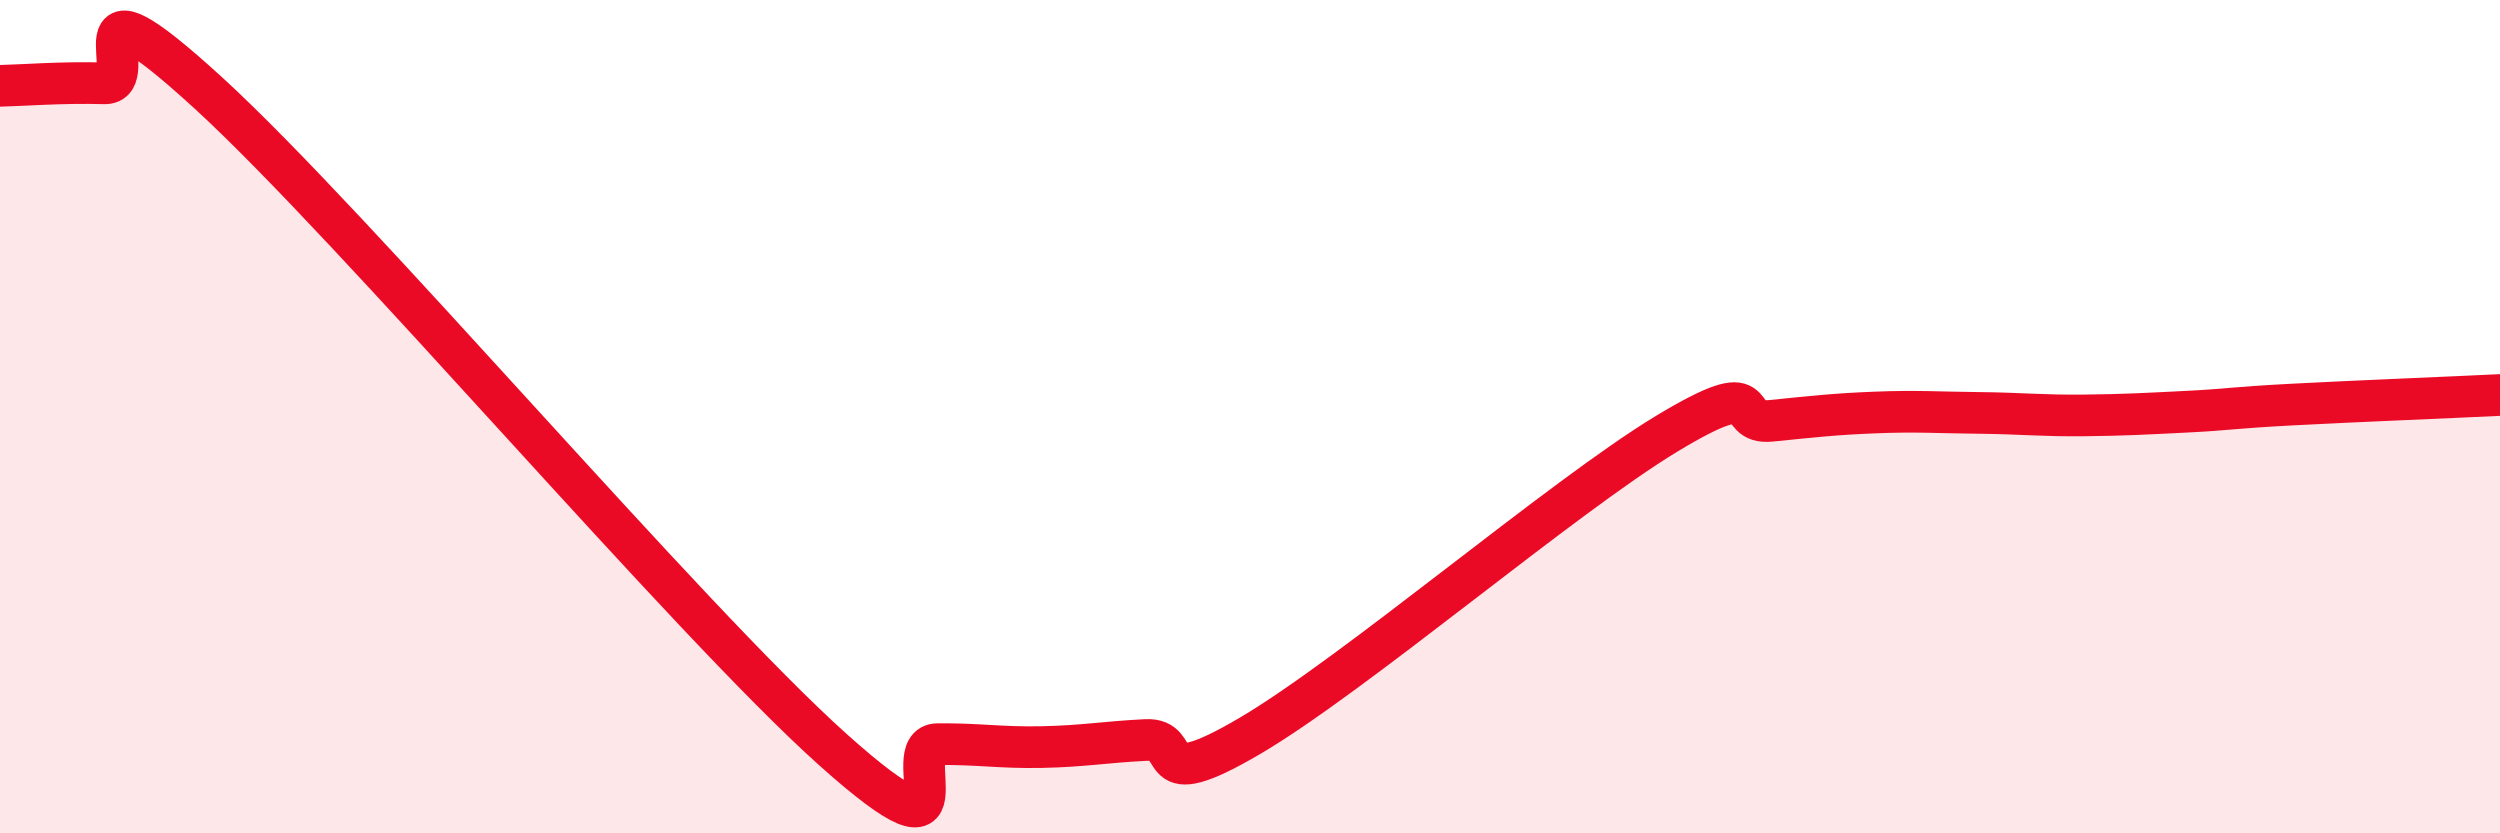 
    <svg width="60" height="20" viewBox="0 0 60 20" xmlns="http://www.w3.org/2000/svg">
      <path
        d="M 0,2.06 C 0.5,2.05 1.5,1.97 2.5,2 C 3.5,2.03 1.5,-0.97 5,2.23 C 8.5,5.43 16.5,14.87 20,18 C 23.5,21.13 21.5,17.87 22.5,17.86 C 23.5,17.85 24,17.95 25,17.93 C 26,17.91 26.5,17.81 27.5,17.76 C 28.5,17.71 27.5,19.13 30,17.66 C 32.5,16.19 37.5,11.92 40,10.41 C 42.5,8.9 41.5,10.2 42.5,10.1 C 43.5,10 44,9.94 45,9.9 C 46,9.86 46.5,9.9 47.5,9.91 C 48.5,9.92 49,9.98 50,9.97 C 51,9.96 51.5,9.93 52.5,9.88 C 53.5,9.83 53.5,9.79 55,9.71 C 56.5,9.63 59,9.53 60,9.48L60 20L0 20Z"
        fill="#EB0A25"
        opacity="0.1"
        stroke-linecap="round"
        stroke-linejoin="round"
      />
      <path
        d="M 0,2.06 C 0.5,2.05 1.5,1.97 2.5,2 C 3.5,2.03 1.5,-0.97 5,2.23 C 8.5,5.43 16.5,14.87 20,18 C 23.5,21.13 21.5,17.87 22.5,17.86 C 23.5,17.85 24,17.95 25,17.93 C 26,17.91 26.5,17.81 27.5,17.76 C 28.5,17.71 27.5,19.13 30,17.66 C 32.5,16.19 37.5,11.92 40,10.41 C 42.5,8.9 41.5,10.2 42.5,10.1 C 43.5,10 44,9.94 45,9.9 C 46,9.86 46.5,9.9 47.5,9.91 C 48.5,9.92 49,9.98 50,9.97 C 51,9.96 51.5,9.93 52.5,9.88 C 53.5,9.83 53.5,9.79 55,9.71 C 56.5,9.63 59,9.53 60,9.48"
        stroke="#EB0A25"
        stroke-width="1"
        fill="none"
        stroke-linecap="round"
        stroke-linejoin="round"
      />
    </svg>
  